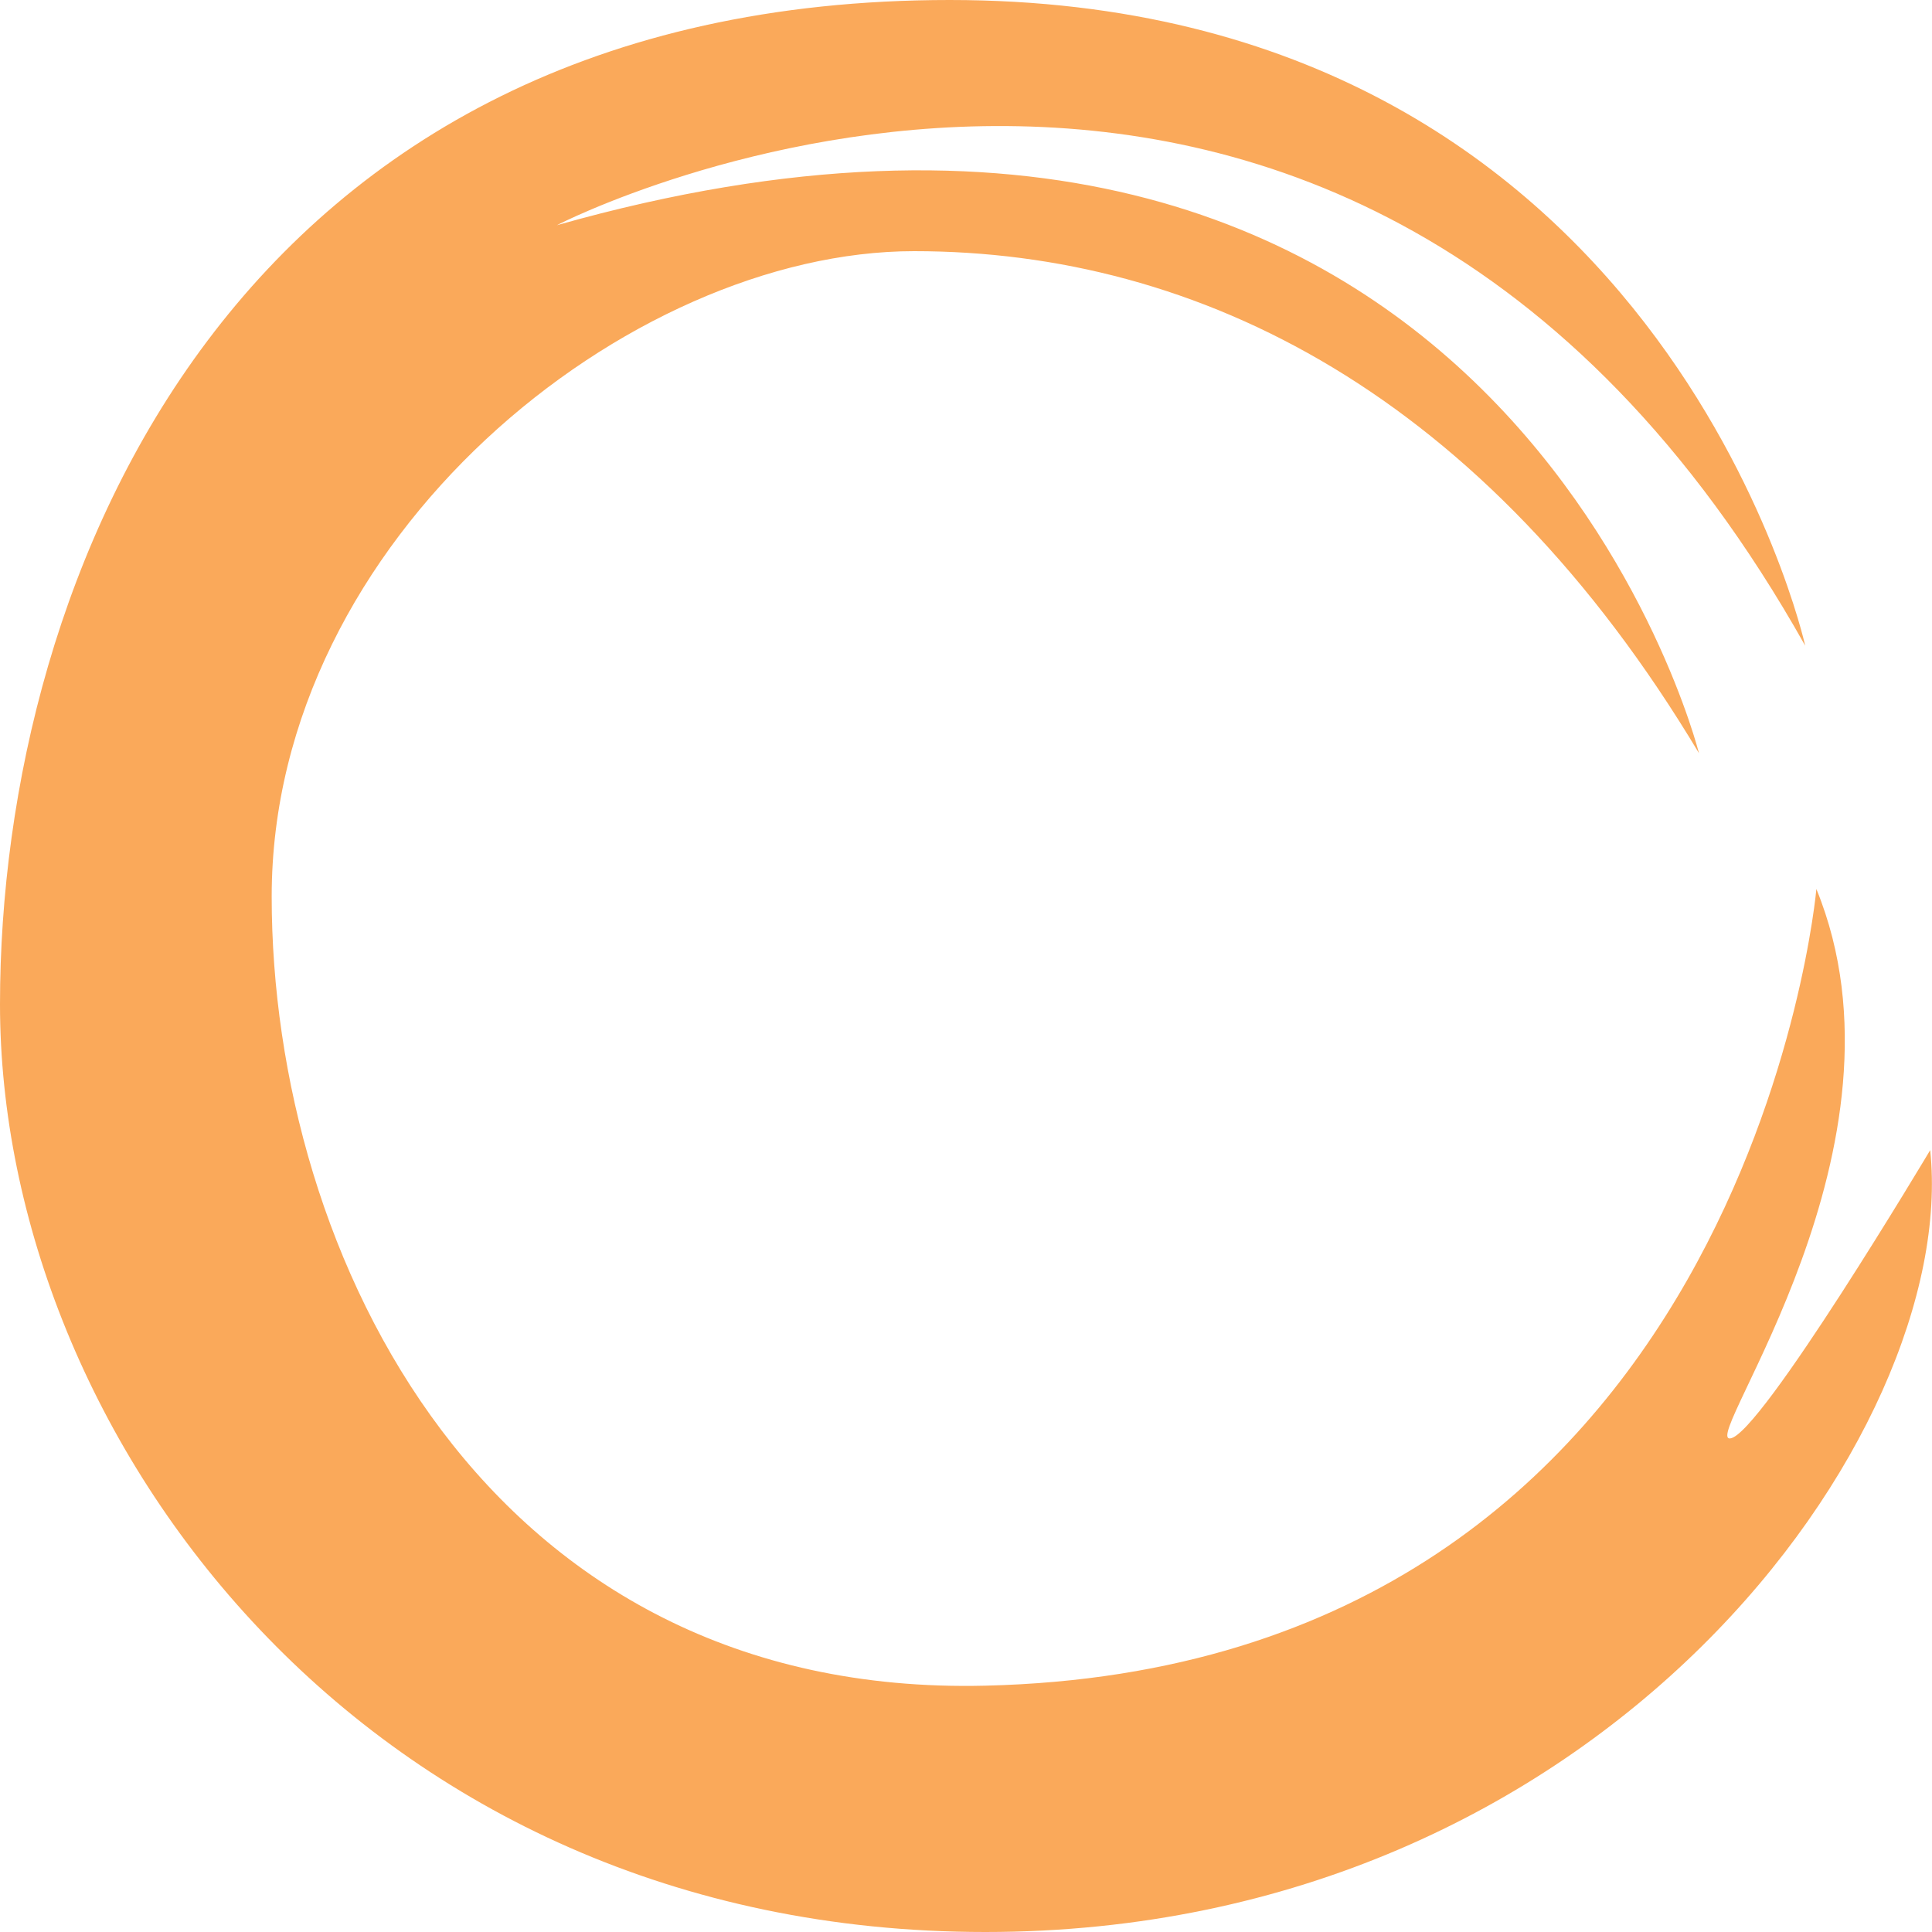 <svg xmlns="http://www.w3.org/2000/svg" viewBox="0 0 64 64"><defs><style>.cls-1{fill:#faa95a;}</style></defs><title>favicon</title><g id="Layer_2" data-name="Layer 2"><g id="Layer_1-2" data-name="Layer 1"><path class="cls-1" d="M59.8,21.39S55.07,0,31.46,0,0,19,0,33.27,12.09,64,32.64,64s32.28-16.58,31.3-25.9c0,0-5.65,9.48-6.63,9.55s6.33-9.71,2.86-18.2c0,0-2.26,25.79-27.53,26.39C16.11,56.24,9,41.58,9,29.7S20.83,8.32,30.28,8.32s18.89,4.75,26,16.63c0,0-6.58-26.34-37.83-17.49C18.42,7.46,44.45-5.94,59.8,21.39Z"/></g></g></svg>